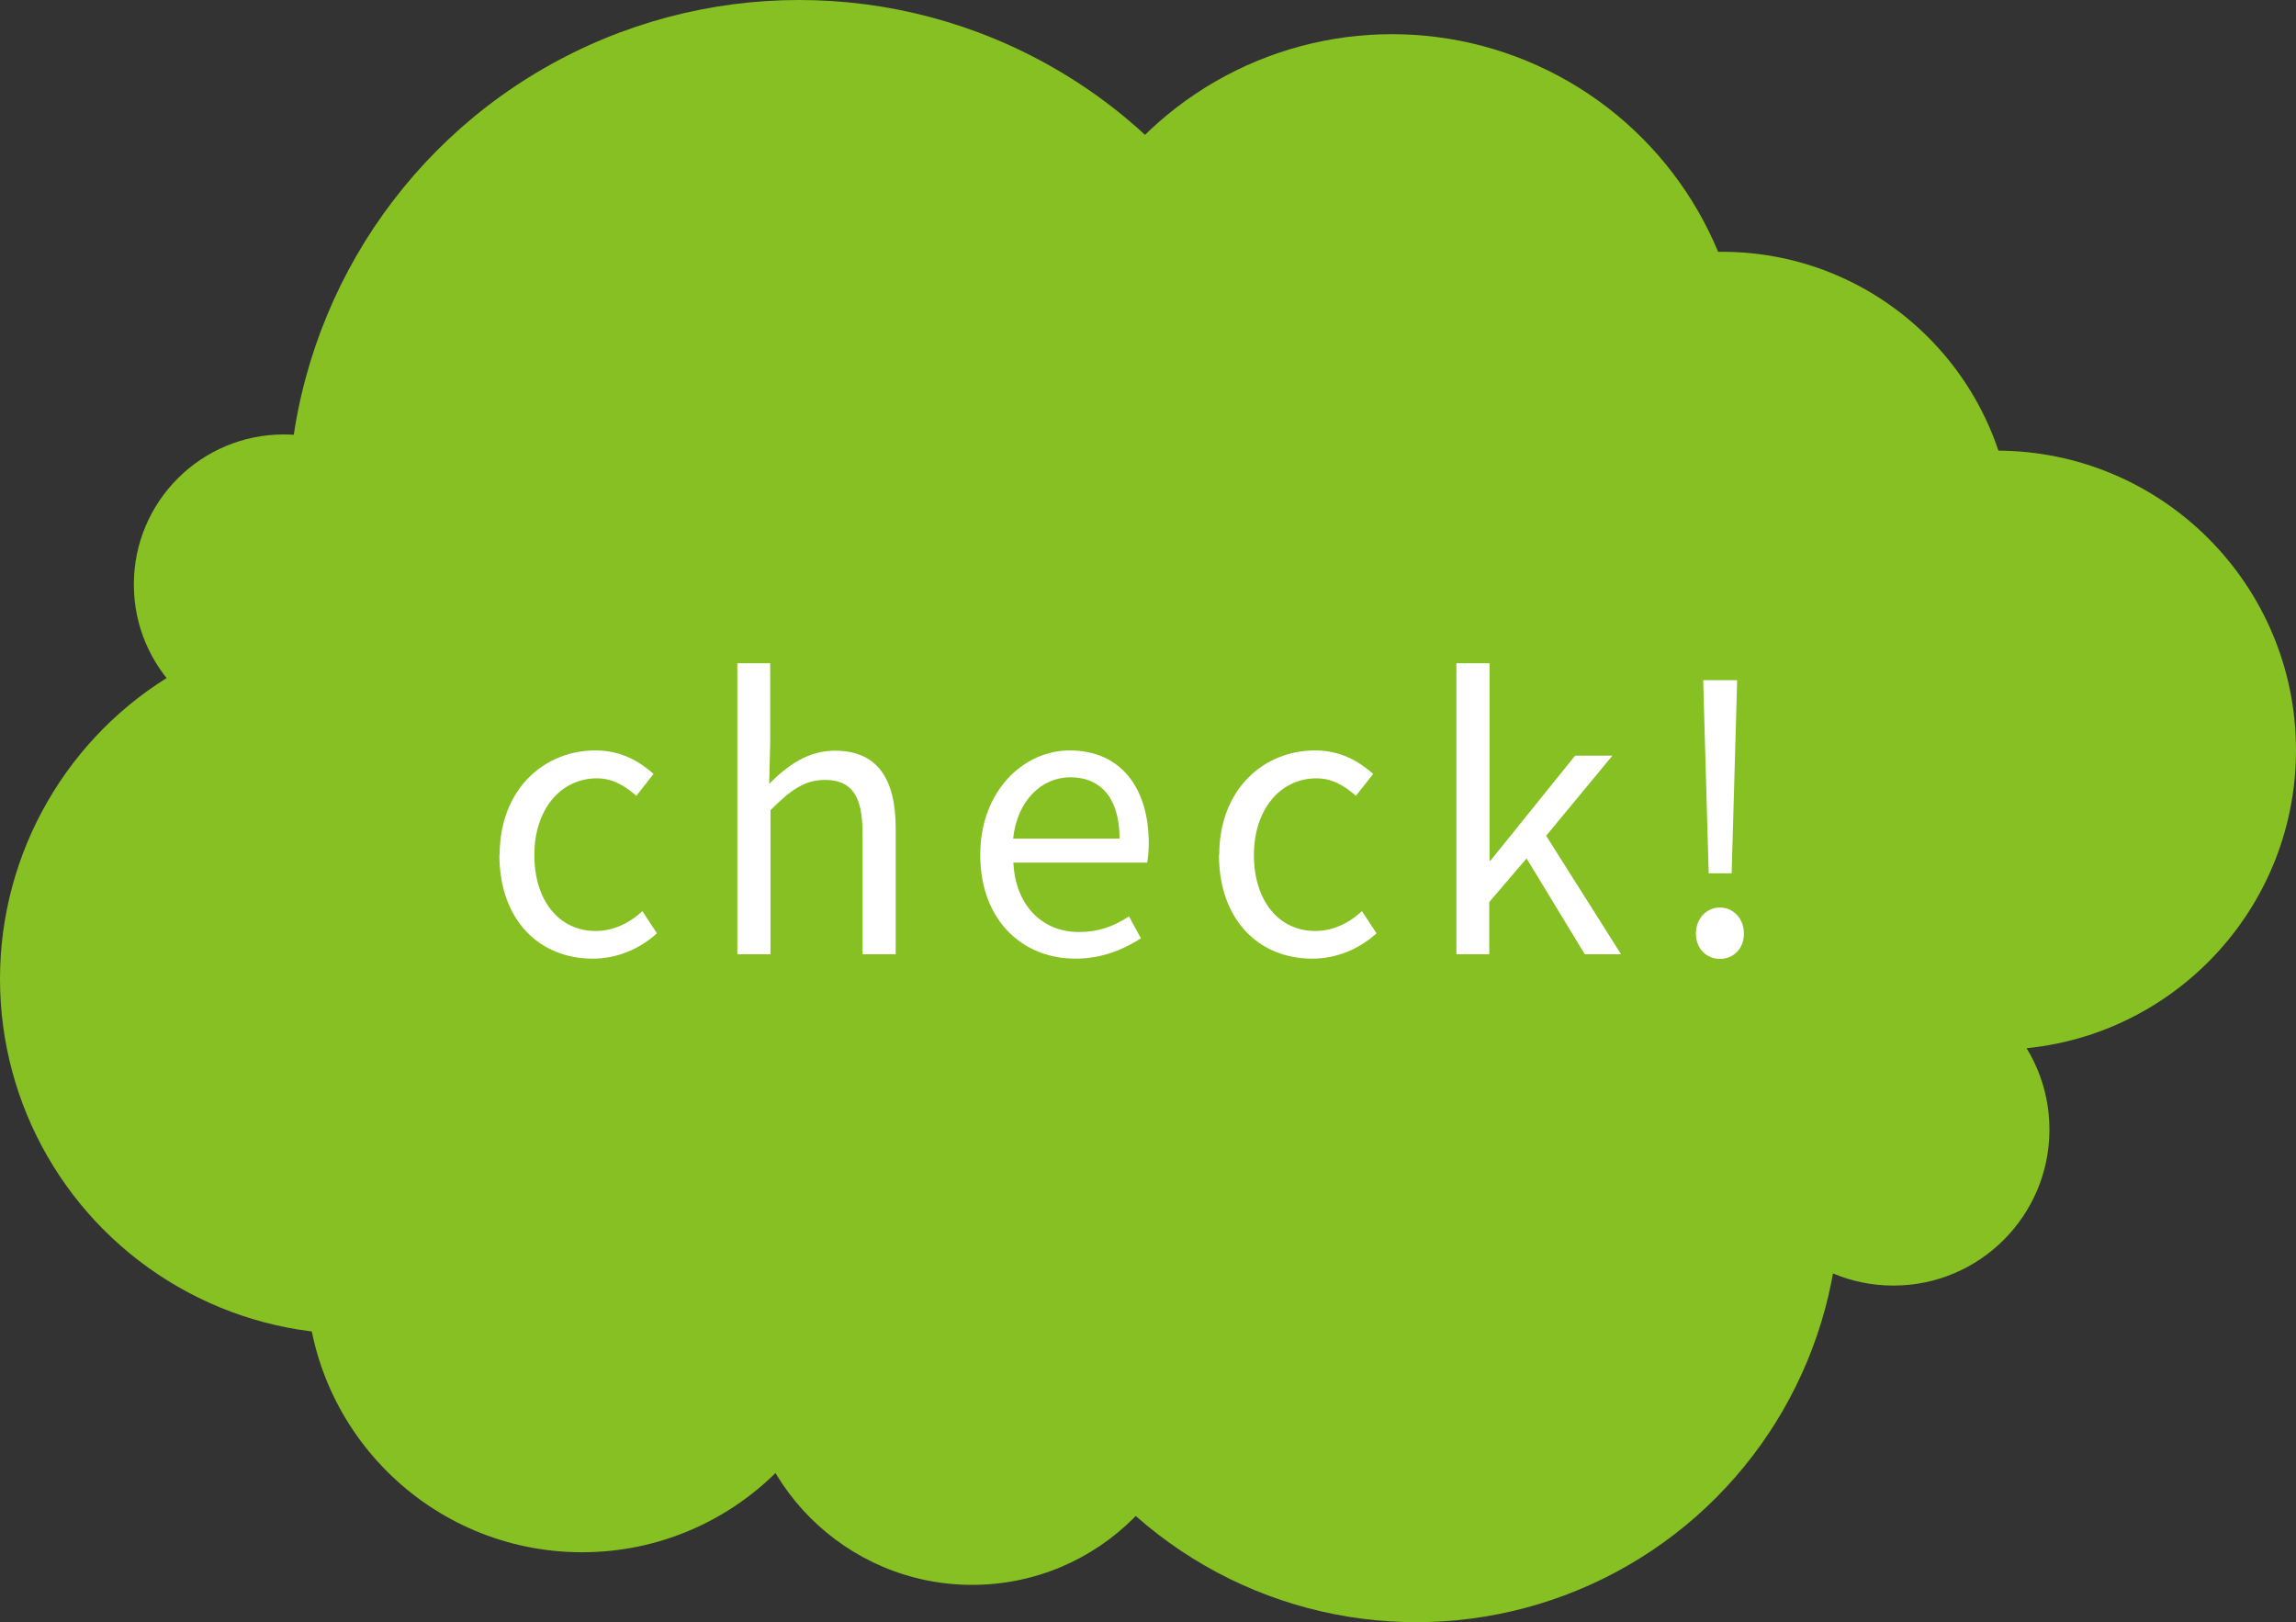 <?xml version="1.0" encoding="UTF-8"?><svg id="_レイヤー_2" xmlns="http://www.w3.org/2000/svg" width="88" height="62.17" viewBox="0 0 88 62.17"><rect x="0" y="0" width="88" height="62.17" fill="#333333" stroke="none"/><defs><style>.cls-1{fill:#fff;}.cls-2{fill:#87c022;}</style></defs><g id="design"><circle class="cls-2" cx="50.32" cy="32.48" r="25.42"/><circle class="cls-2" cx="30.63" cy="19.59" r="19.59"/><circle class="cls-2" cx="13.61" cy="37.52" r="13.61"/><circle class="cls-2" cx="10.88" cy="22.4" r="5.75"/><circle class="cls-2" cx="22.31" cy="48.92" r="10.57"/><circle class="cls-2" cx="37.26" cy="51.97" r="8.77"/><circle class="cls-2" cx="54.28" cy="45.94" r="16.23"/><circle class="cls-2" cx="76.52" cy="28.75" r="11.48"/><circle class="cls-2" cx="66" cy="20.82" r="11.17"/><circle class="cls-2" cx="35.72" cy="39.93" r="12.71"/><circle class="cls-2" cx="53.35" cy="14.85" r="13.54"/><circle class="cls-2" cx="72.57" cy="43.29" r="5.98"/><path class="cls-1" d="m19.15,32.77c0-2.54,1.72-4.01,3.67-4.01.99,0,1.68.42,2.23.9l-.66.84c-.45-.39-.91-.67-1.51-.67-1.39,0-2.4,1.19-2.4,2.94s.95,2.91,2.35,2.91c.7,0,1.32-.32,1.79-.76l.56.85c-.69.62-1.55.97-2.47.97-2.02,0-3.57-1.46-3.57-3.98Z"/><path class="cls-1" d="m28.25,25.42h1.27v3.05l-.04,1.57c.7-.7,1.48-1.27,2.52-1.27,1.6,0,2.33,1.04,2.33,2.98v4.82h-1.27v-4.65c0-1.43-.43-2.03-1.44-2.03-.78,0-1.32.39-2.09,1.16v5.52h-1.27v-11.15Z"/><path class="cls-1" d="m37.57,32.77c0-2.47,1.67-4.01,3.43-4.01,1.93,0,3.03,1.4,3.03,3.57,0,.28-.03.55-.06.73h-5.13c.08,1.62,1.08,2.66,2.52,2.66.74,0,1.34-.22,1.91-.6l.46.84c-.67.43-1.48.78-2.52.78-2.02,0-3.64-1.47-3.64-3.98Zm5.34-.63c0-1.53-.7-2.35-1.89-2.35-1.08,0-2.03.87-2.19,2.35h4.08Z"/><path class="cls-1" d="m46.73,32.77c0-2.54,1.72-4.01,3.67-4.01.99,0,1.68.42,2.23.9l-.66.84c-.45-.39-.91-.67-1.51-.67-1.39,0-2.4,1.19-2.4,2.94s.95,2.91,2.35,2.91c.7,0,1.32-.32,1.79-.76l.56.85c-.69.62-1.55.97-2.47.97-2.02,0-3.57-1.46-3.57-3.98Z"/><path class="cls-1" d="m55.83,25.42h1.26v7.56h.04l3.24-4.02h1.43l-2.54,3.07,2.87,4.54h-1.39l-2.23-3.67-1.43,1.67v2h-1.26v-11.15Z"/><path class="cls-1" d="m65,35.78c0-.59.42-1,.92-1s.92.41.92,1-.41.97-.92.97-.92-.39-.92-.97Zm.32-8.25l-.04-1.46h1.3l-.04,1.46-.17,5.94h-.88l-.17-5.94Z"/></g></svg>